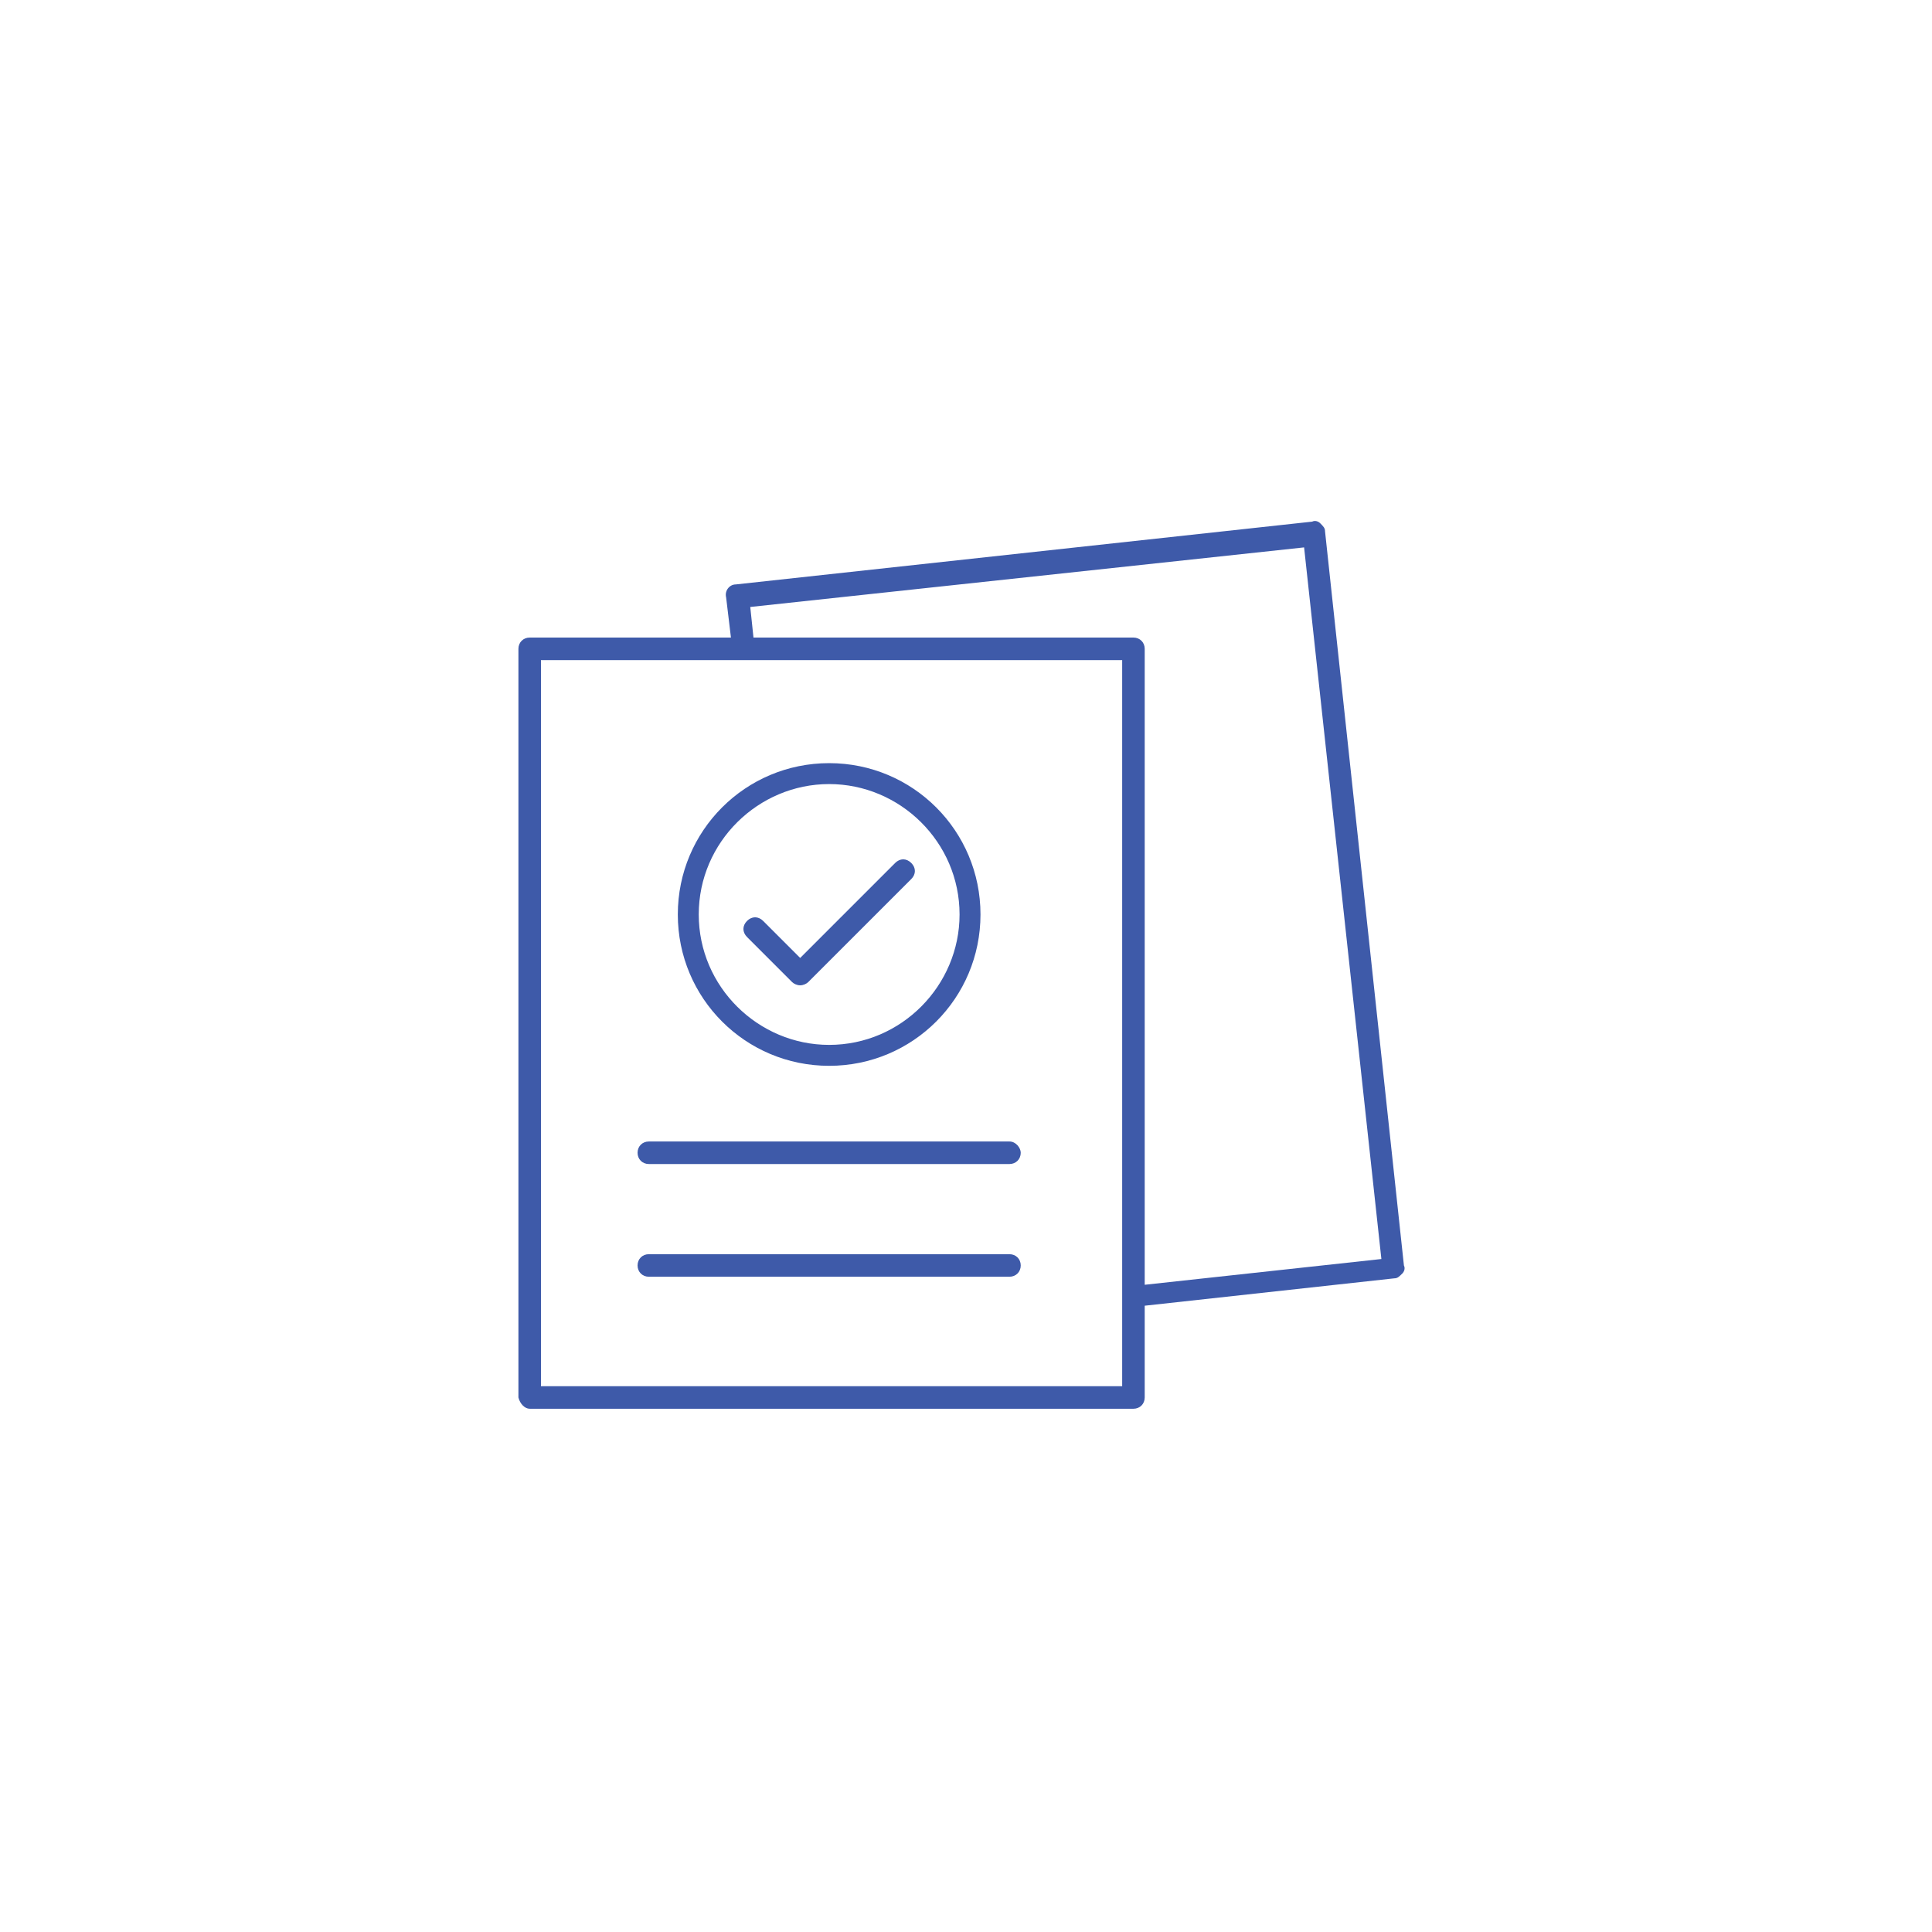 <?xml version="1.0" encoding="utf-8"?>
<!-- Generator: Adobe Illustrator 24.3.0, SVG Export Plug-In . SVG Version: 6.00 Build 0)  -->
<svg version="1.1" id="Layer_1" xmlns="http://www.w3.org/2000/svg" xmlns:xlink="http://www.w3.org/1999/xlink" x="0px" y="0px"
	 viewBox="0 0 120 120" style="enable-background:new 0 0 120 120;" xml:space="preserve">
<style type="text/css">
	.st0{fill:#3E5AA9;}
</style>
<g>
	<path class="st0" d="M62.7,70.9H40.3c-0.4,0-0.7,0.3-0.7,0.7c0,0.4,0.3,0.7,0.7,0.7l22.4,0c0.4,0,0.7-0.3,0.7-0.7
		C63.4,71.3,63.1,70.9,62.7,70.9z"/>
	<path class="st0" d="M62.7,77.9H40.3c-0.4,0-0.7,0.3-0.7,0.7c0,0.4,0.3,0.7,0.7,0.7l22.4,0c0.4,0,0.7-0.3,0.7-0.7
		C63.4,78.2,63.1,77.9,62.7,77.9z"/>
	<path class="st0" d="M51.5,66.2c5.2,0,9.4-4.2,9.4-9.4c0-5.2-4.2-9.4-9.4-9.4c-5.2,0-9.4,4.2-9.4,9.4C42.1,62,46.3,66.2,51.5,66.2z
		 M51.5,48.7c4.4,0,8.1,3.6,8.1,8.1c0,4.4-3.6,8.1-8.1,8.1c-4.4,0-8.1-3.6-8.1-8.1S47.1,48.7,51.5,48.7L51.5,48.7z"/>
	<path class="st0" d="M49.2,61c0.1,0.1,0.3,0.2,0.5,0.2c0.2,0,0.4-0.1,0.5-0.2l6.4-6.4c0.3-0.3,0.3-0.7,0-1c-0.3-0.3-0.7-0.3-1,0
		l-5.9,5.9l-2.3-2.3c-0.3-0.3-0.7-0.3-1,0s-0.3,0.7,0,1L49.2,61z"/>
	<path class="st0" d="M32.9,87.5h37.5c0.4,0,0.7-0.3,0.7-0.7v-5.7l15.5-1.7c0.2,0,0.3-0.1,0.5-0.3c0.1-0.1,0.2-0.3,0.1-0.5
		l-4.9-45.6c0-0.2-0.1-0.3-0.3-0.5c-0.1-0.1-0.3-0.2-0.5-0.1l-35.8,3.9c-0.4,0-0.7,0.4-0.6,0.8l0.3,2.5H32.9c-0.4,0-0.7,0.3-0.7,0.7
		v46.5C32.3,87.2,32.6,87.5,32.9,87.5L32.9,87.5z M46.6,37.7L81,34l4.8,44.2l-14.7,1.6V40.3c0-0.4-0.3-0.7-0.7-0.7H46.8L46.6,37.7z
		 M33.6,41h36.1v45.1H33.6V41z"/>
</g>
</svg>
